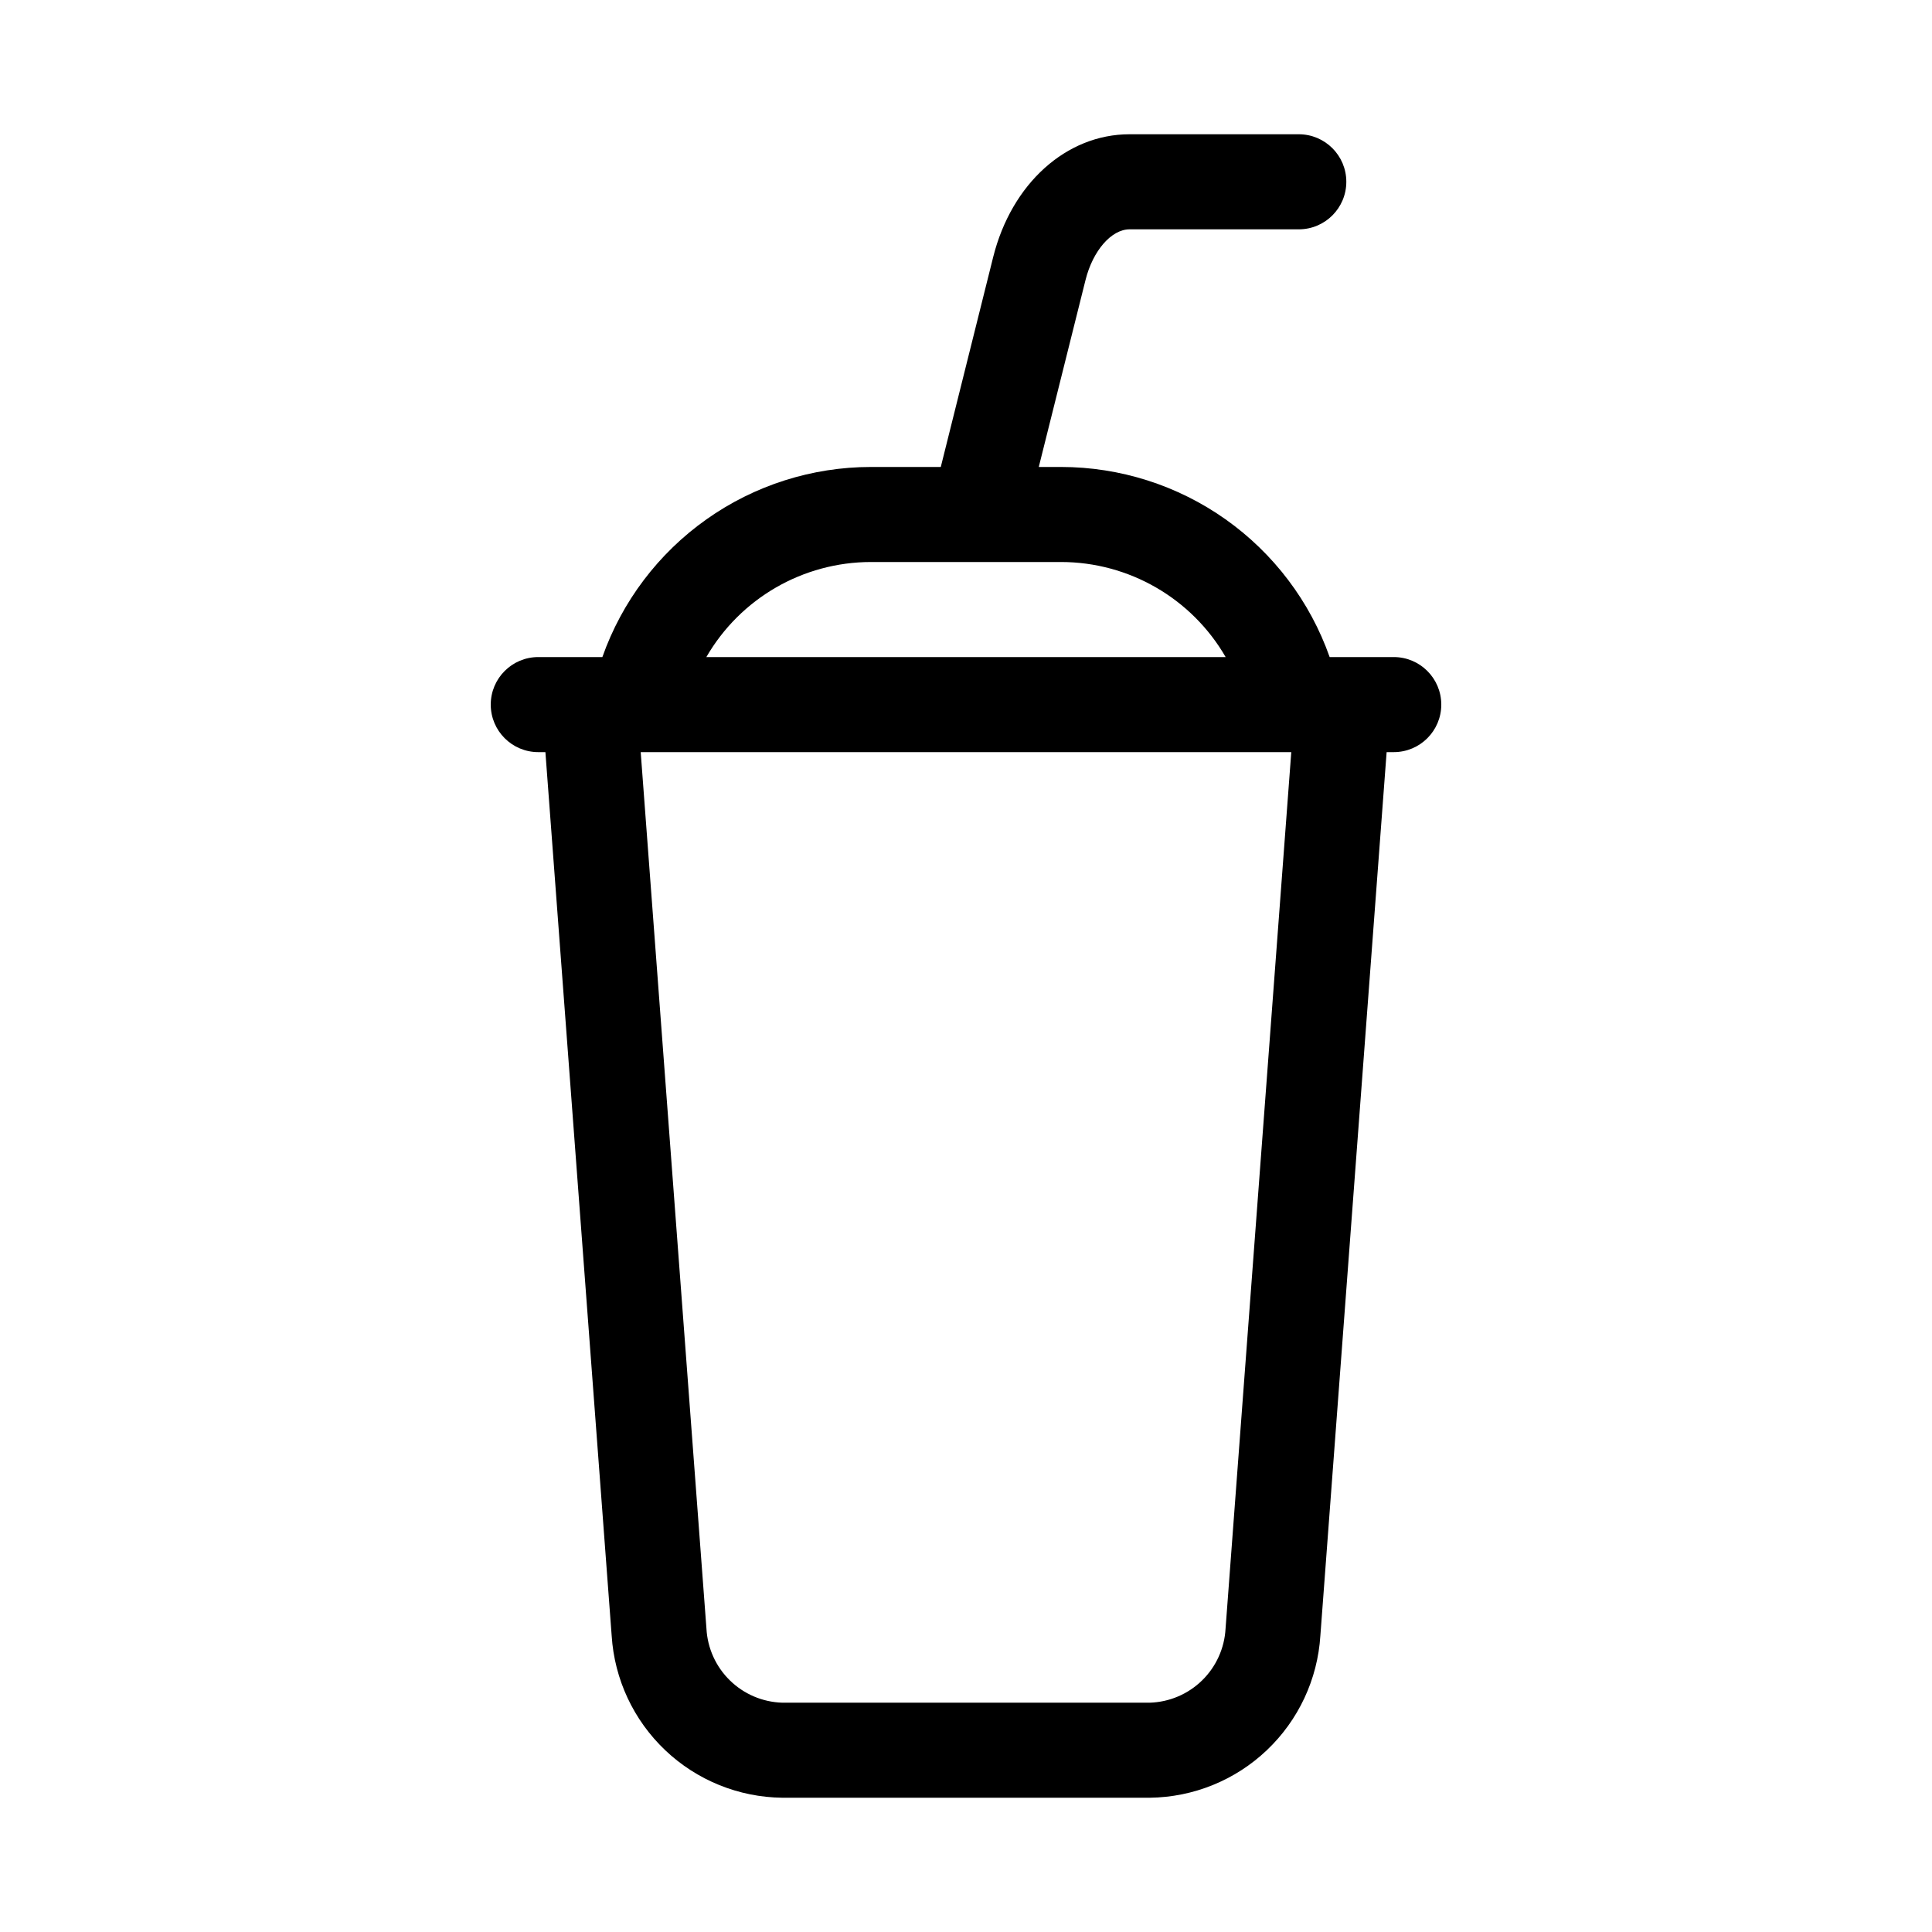 <?xml version="1.0" encoding="UTF-8"?>
<!-- Uploaded to: ICON Repo, www.iconrepo.com, Generator: ICON Repo Mixer Tools -->
<svg fill="#000000" width="800px" height="800px" version="1.1" viewBox="144 144 512 512" xmlns="http://www.w3.org/2000/svg">
 <path d="m513.36 318.13h-16.988c-5.199-14.727-14.836-27.477-27.582-36.5-12.75-9.023-27.98-13.871-43.598-13.879h-5.906l12.391-49.551c1.945-7.777 6.852-13.426 11.68-13.426h44.84-0.008c6.957 0 12.598-5.641 12.598-12.598 0-6.953-5.641-12.594-12.598-12.594h-44.859c-16.742 0-31.234 13.062-36.117 32.504l-13.895 55.664h-18.504c-15.617 0.008-30.848 4.856-43.594 13.879-12.75 9.023-22.387 21.773-27.586 36.5h-16.988c-6.957 0-12.594 5.641-12.594 12.598 0 6.953 5.637 12.594 12.594 12.594h1.891l17.562 234.16c0.73 11.539 5.797 22.375 14.18 30.336 8.383 7.965 19.465 12.465 31.027 12.602h97.395c11.562-0.137 22.645-4.637 31.027-12.602 8.383-7.961 13.449-18.797 14.18-30.336l17.562-234.16h1.891c6.957 0 12.594-5.641 12.594-12.594 0-6.957-5.637-12.598-12.594-12.598zm-138.55-25.191h50.379c17.996 0.012 34.617 9.613 43.621 25.191h-137.62c9.004-15.578 25.625-25.18 43.621-25.191zm93.977 282.64c-0.277 5.199-2.492 10.105-6.215 13.742-3.719 3.641-8.672 5.75-13.875 5.91h-97.395c-5.203-0.16-10.156-2.269-13.875-5.91-3.723-3.637-5.938-8.543-6.211-13.742l-17.422-232.26 172.41 0.004z"/>
</svg>